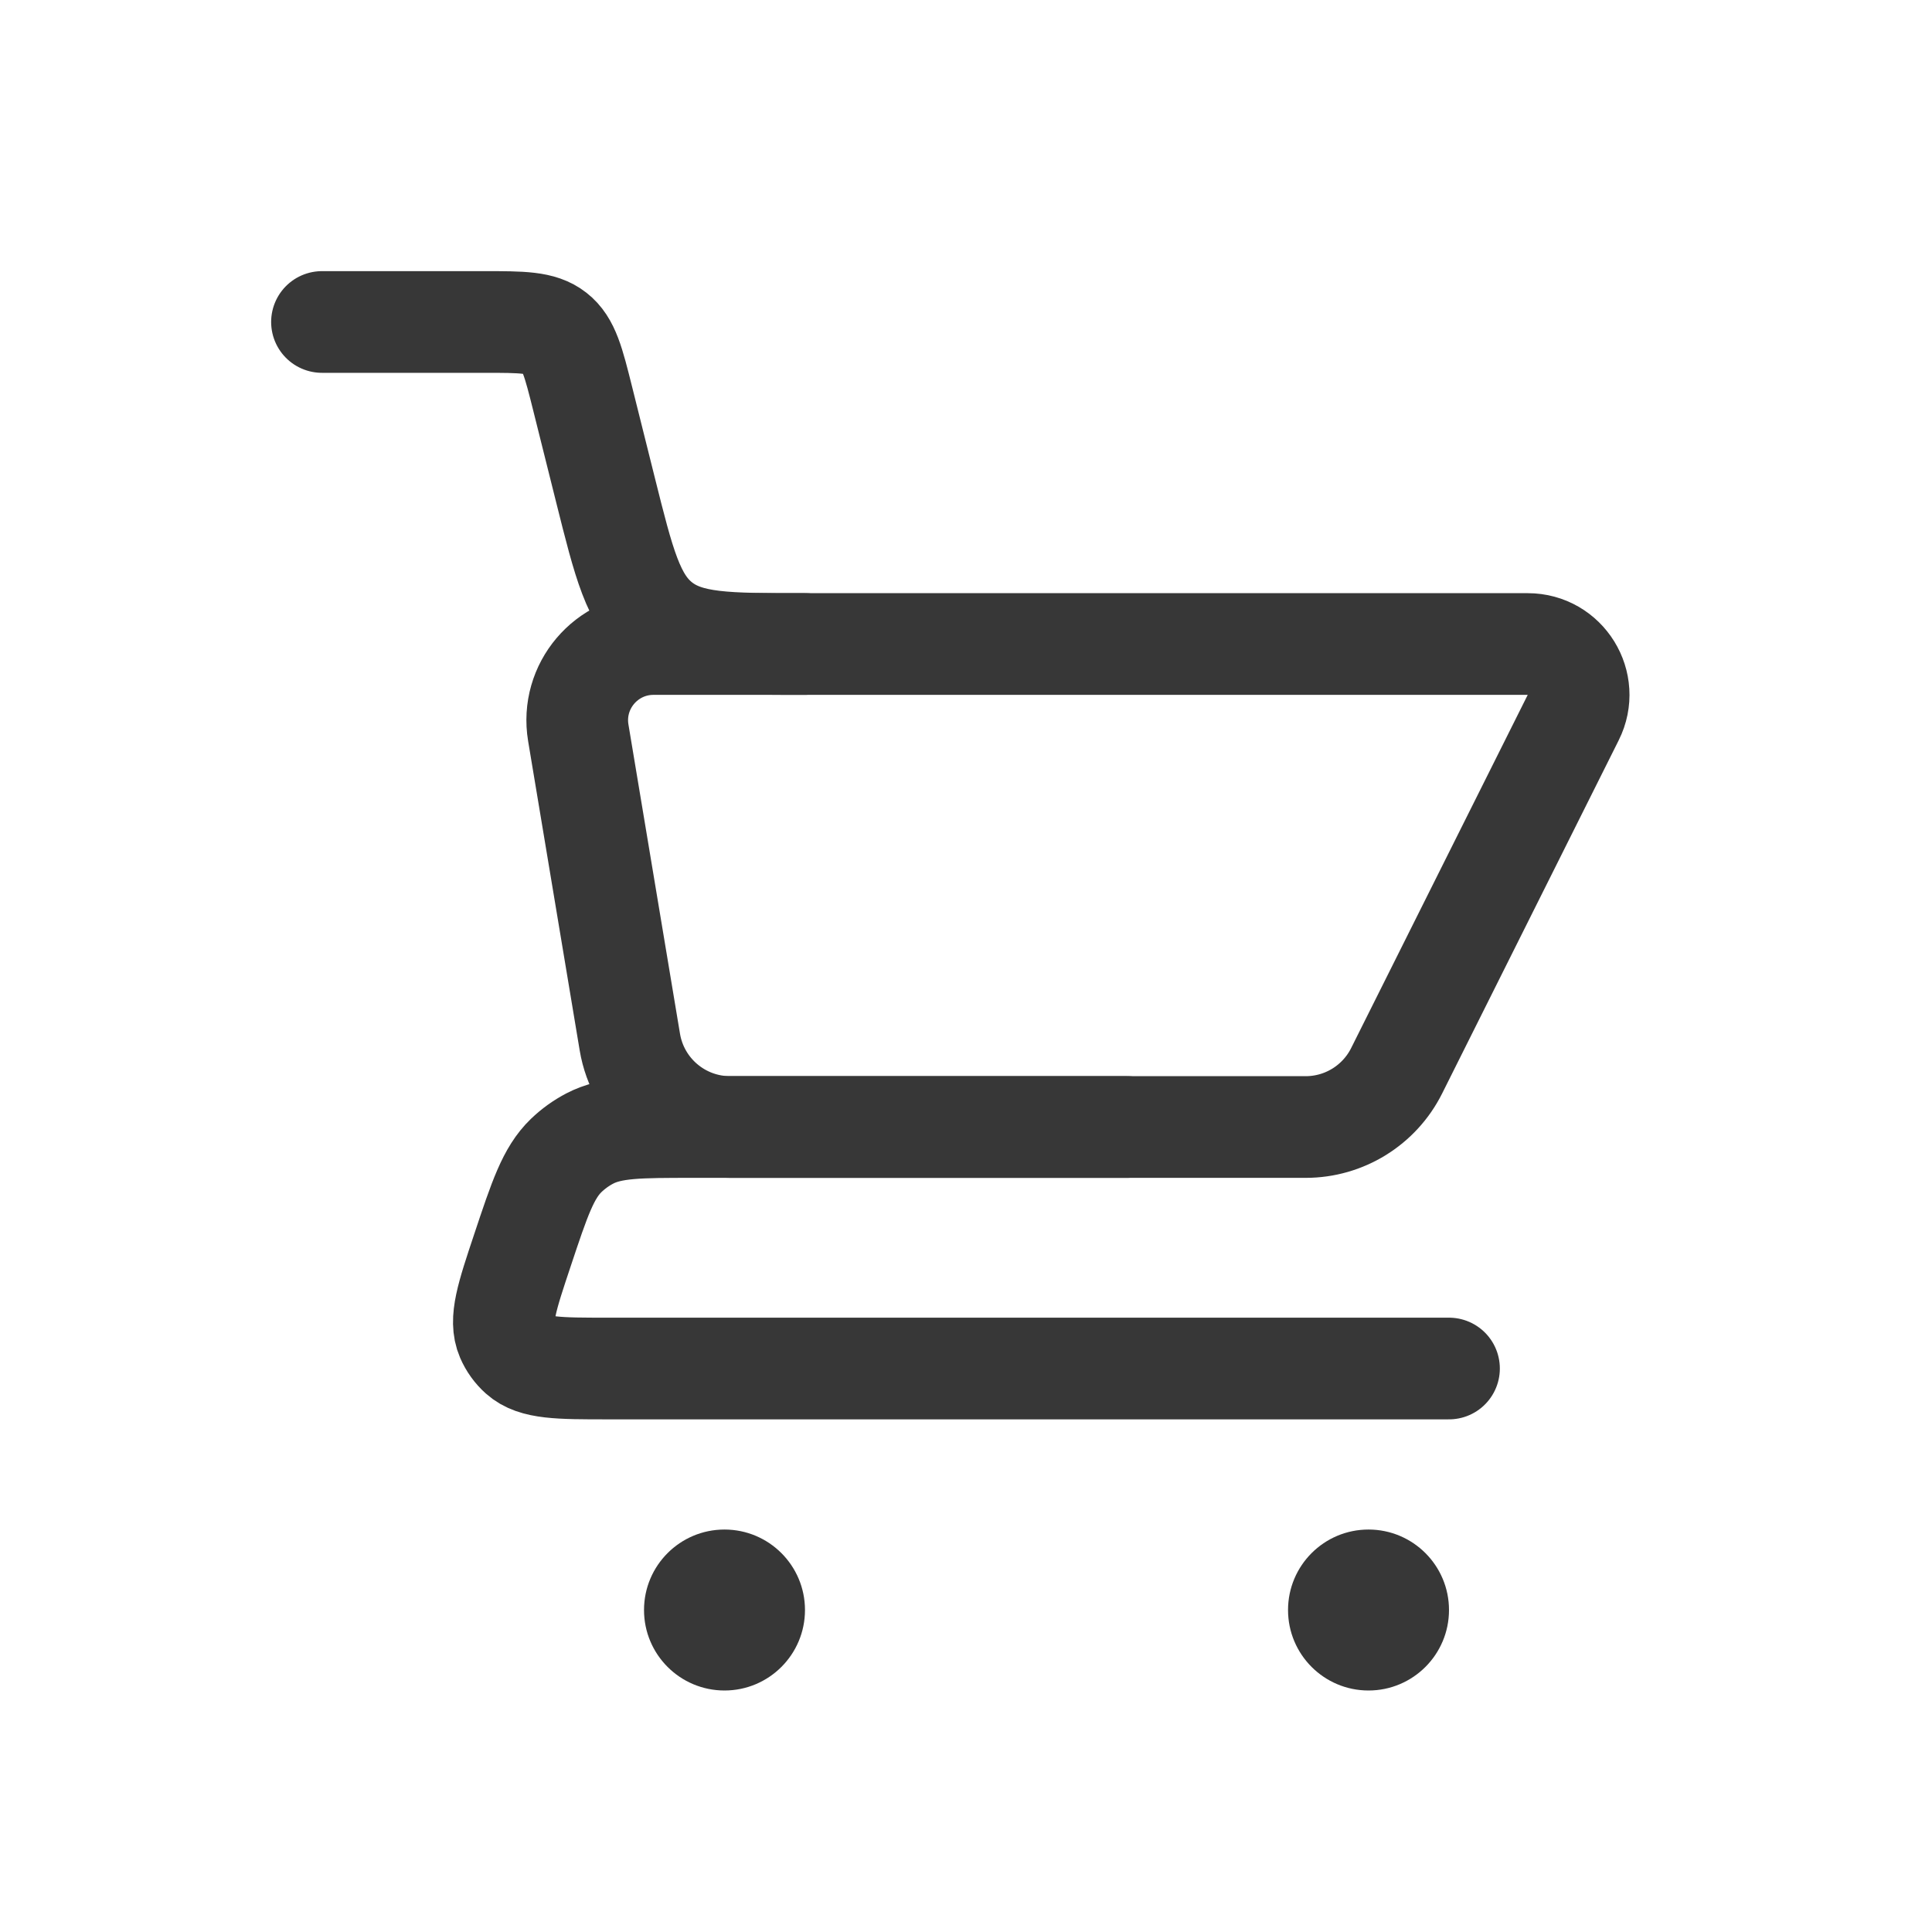 <svg xmlns="http://www.w3.org/2000/svg" width="38" height="38" viewBox="0 0 38 38" fill="none"><path d="M6.333 6.333H9.522C10.272 6.333 10.647 6.333 10.918 6.545C11.189 6.757 11.28 7.121 11.462 7.848L11.909 9.637C12.273 11.092 12.455 11.819 12.997 12.243C13.54 12.667 14.29 12.667 15.79 12.667H15.833" stroke="#373737" stroke-width="2" stroke-linecap="round"></path><path d="M28.5 26.917H11.956C10.989 26.917 10.506 26.917 10.222 26.663C10.113 26.566 10.027 26.446 9.969 26.312C9.818 25.962 9.971 25.504 10.277 24.587C10.614 23.575 10.783 23.069 11.135 22.728C11.273 22.595 11.43 22.482 11.6 22.393C12.035 22.167 12.568 22.167 13.635 22.167H22.167" stroke="#373737" stroke-width="2" stroke-linecap="round" stroke-linejoin="round"></path><path d="M25.681 22.167H14.361C13.383 22.167 12.549 21.46 12.388 20.495L11.374 14.413C11.222 13.499 11.927 12.667 12.854 12.667H30.049C30.792 12.667 31.276 13.449 30.943 14.114L27.47 21.061C27.131 21.739 26.438 22.167 25.681 22.167Z" stroke="#373737" stroke-width="2" stroke-linecap="round"></path><circle cx="26.917" cy="31.667" r="1.583" fill="#373737"></circle><circle cx="14.25" cy="31.667" r="1.583" fill="#373737"></circle></svg>